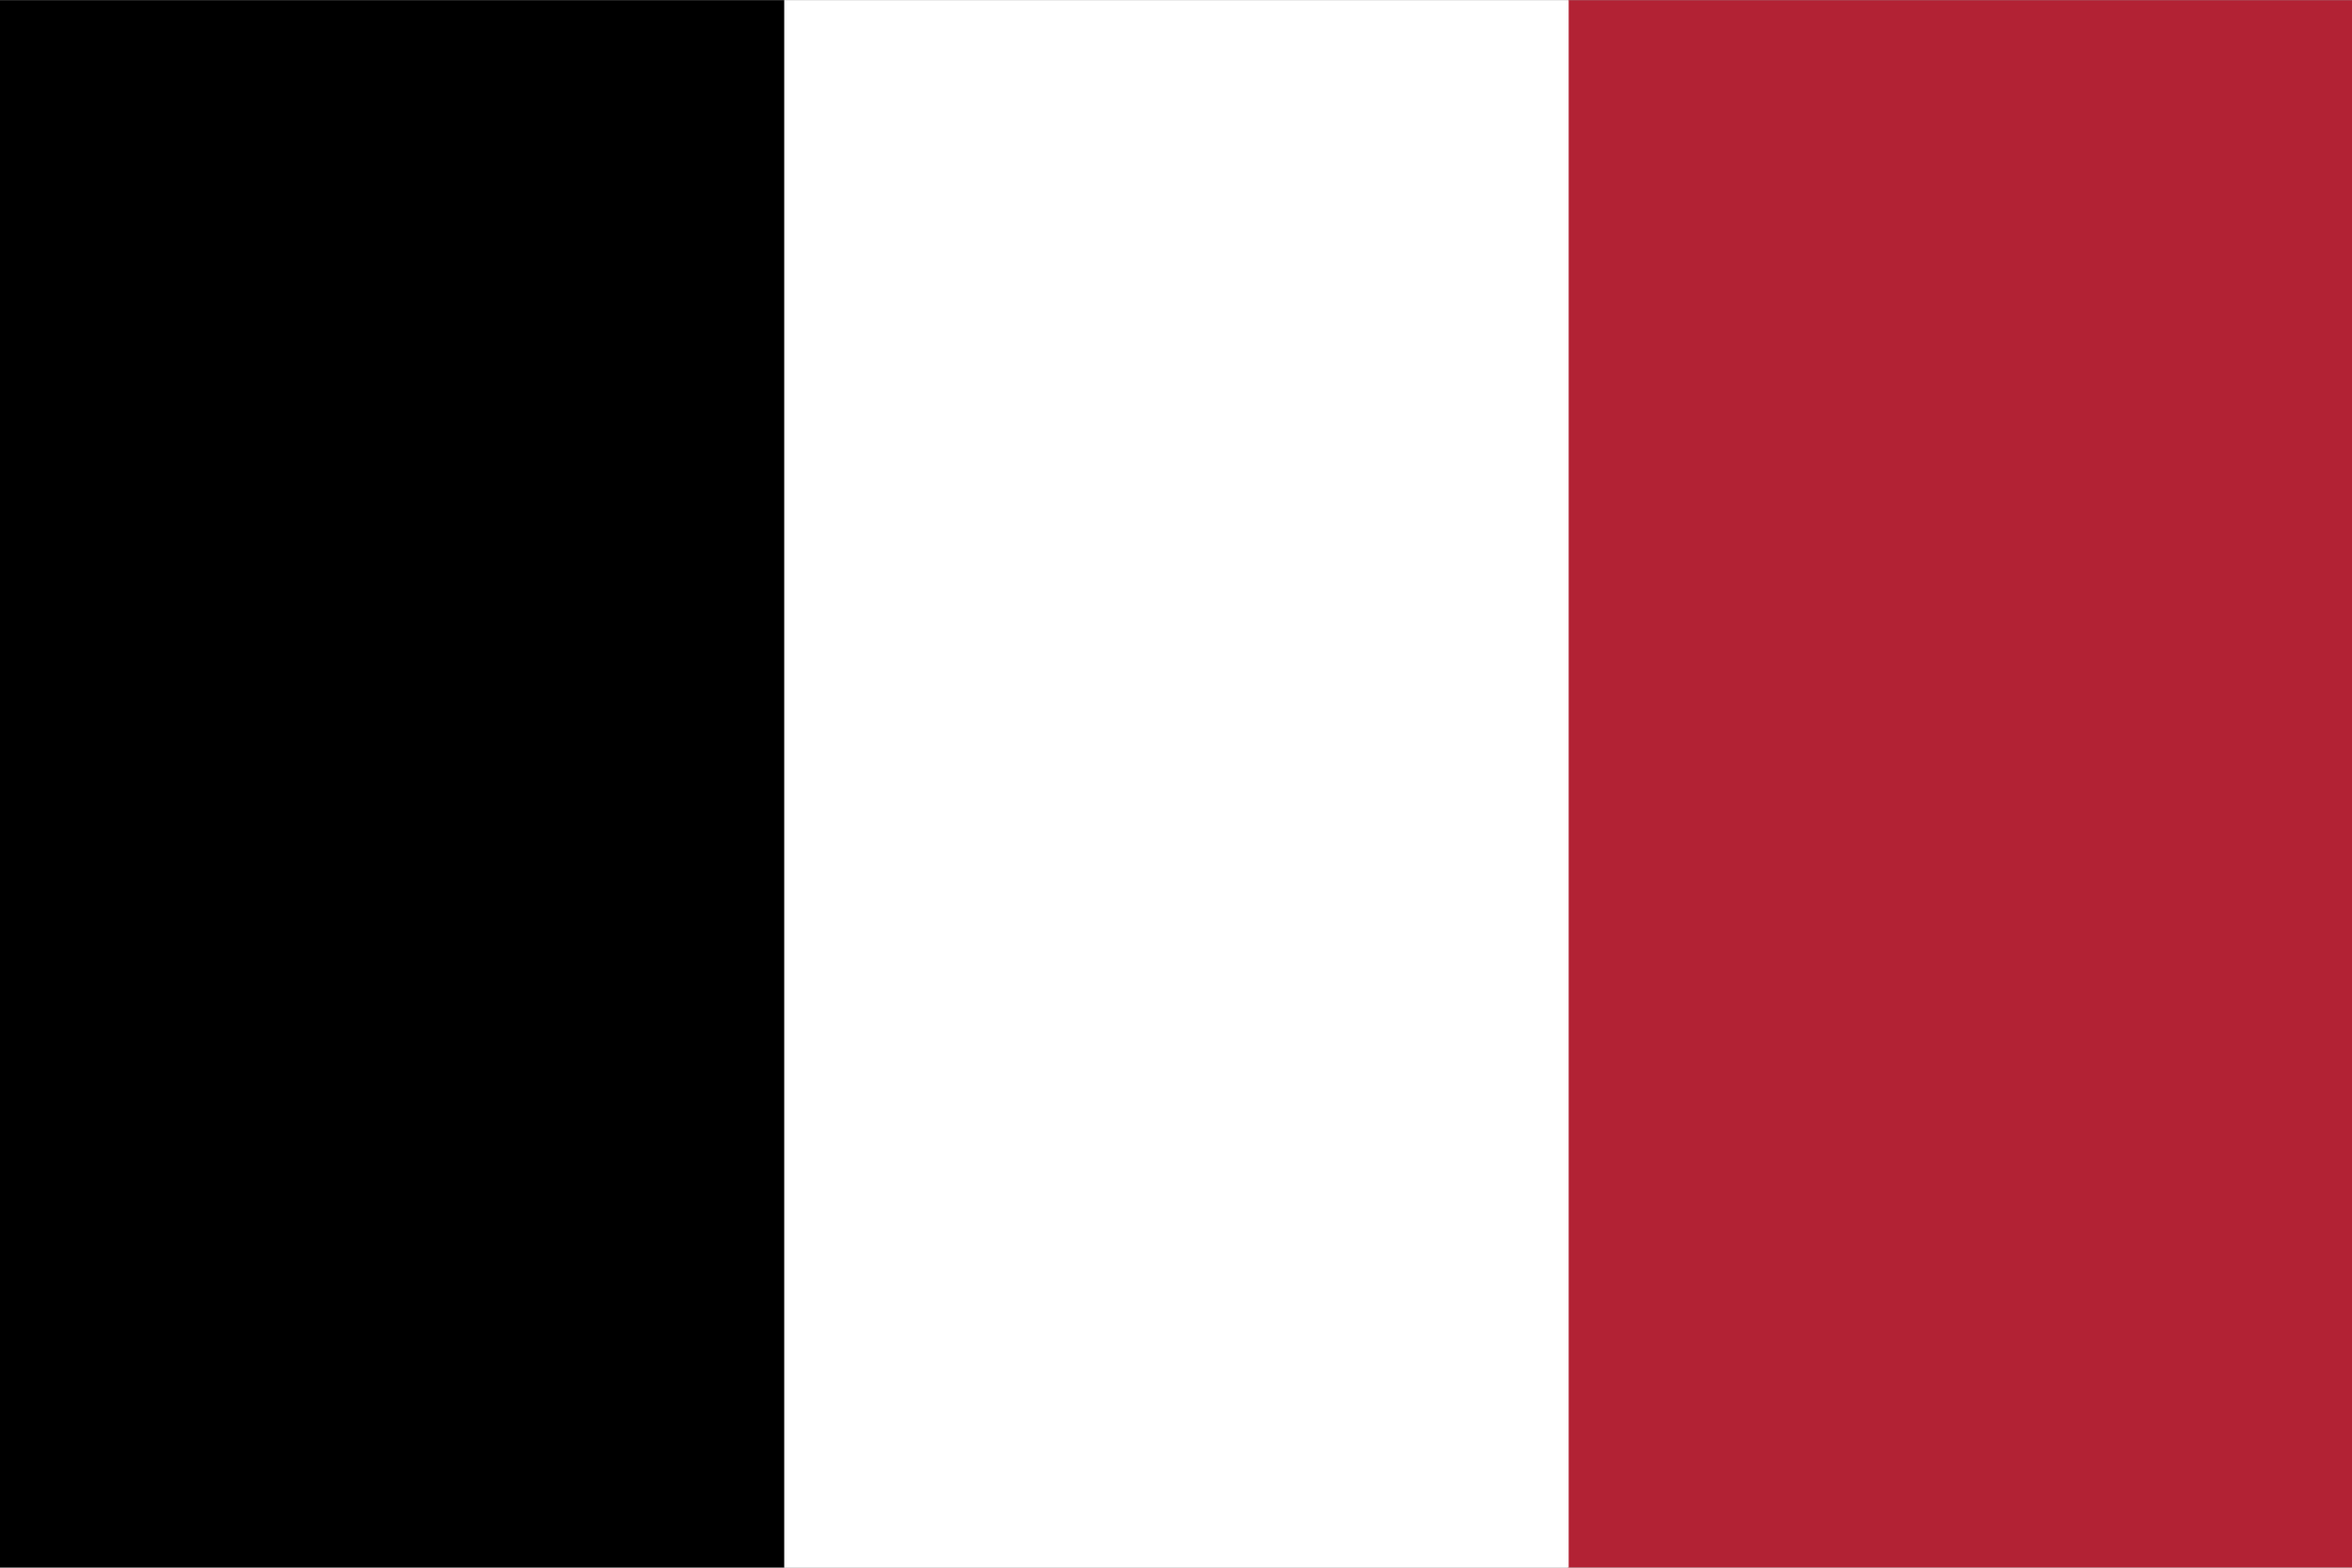 <?xml version="1.0" encoding="UTF-8" standalone="no"?>
<!-- Created with Inkscape (http://www.inkscape.org/) -->

<svg
   width="9"
   height="6"
   viewBox="0 0 2.381 1.587"
   version="1.1"
   id="svg12"
   xmlns="http://www.w3.org/2000/svg"
   xmlns:svg="http://www.w3.org/2000/svg">
  <rect x="0" y="0" width="2.381" height="1.587" fill="#808080" stroke="none"/>
  <defs
     id="defs9" />
  <g
     id="layer1">
    <rect
       style="fill:#b22234;fill-rule:evenodd;stroke-width:0.265;fill-opacity:1"
       id="rect1335"
       width="0.794"
       height="1.587"
       x="1.587"
       y="0" />
    <rect
       style="fill:#000000;fill-rule:evenodd;stroke-width:0.695;fill-opacity:1"
       id="rect1457"
       width="0.794"
       height="1.587"
       x="0"
       y="-5.5511151e-17" />
    <rect
       style="fill:#ffffff;fill-rule:evenodd;stroke-width:0.695;fill-opacity:1"
       id="rect1671"
       width="0.794"
       height="1.587"
       x="0.794"
       y="0" />
  </g>
</svg>
